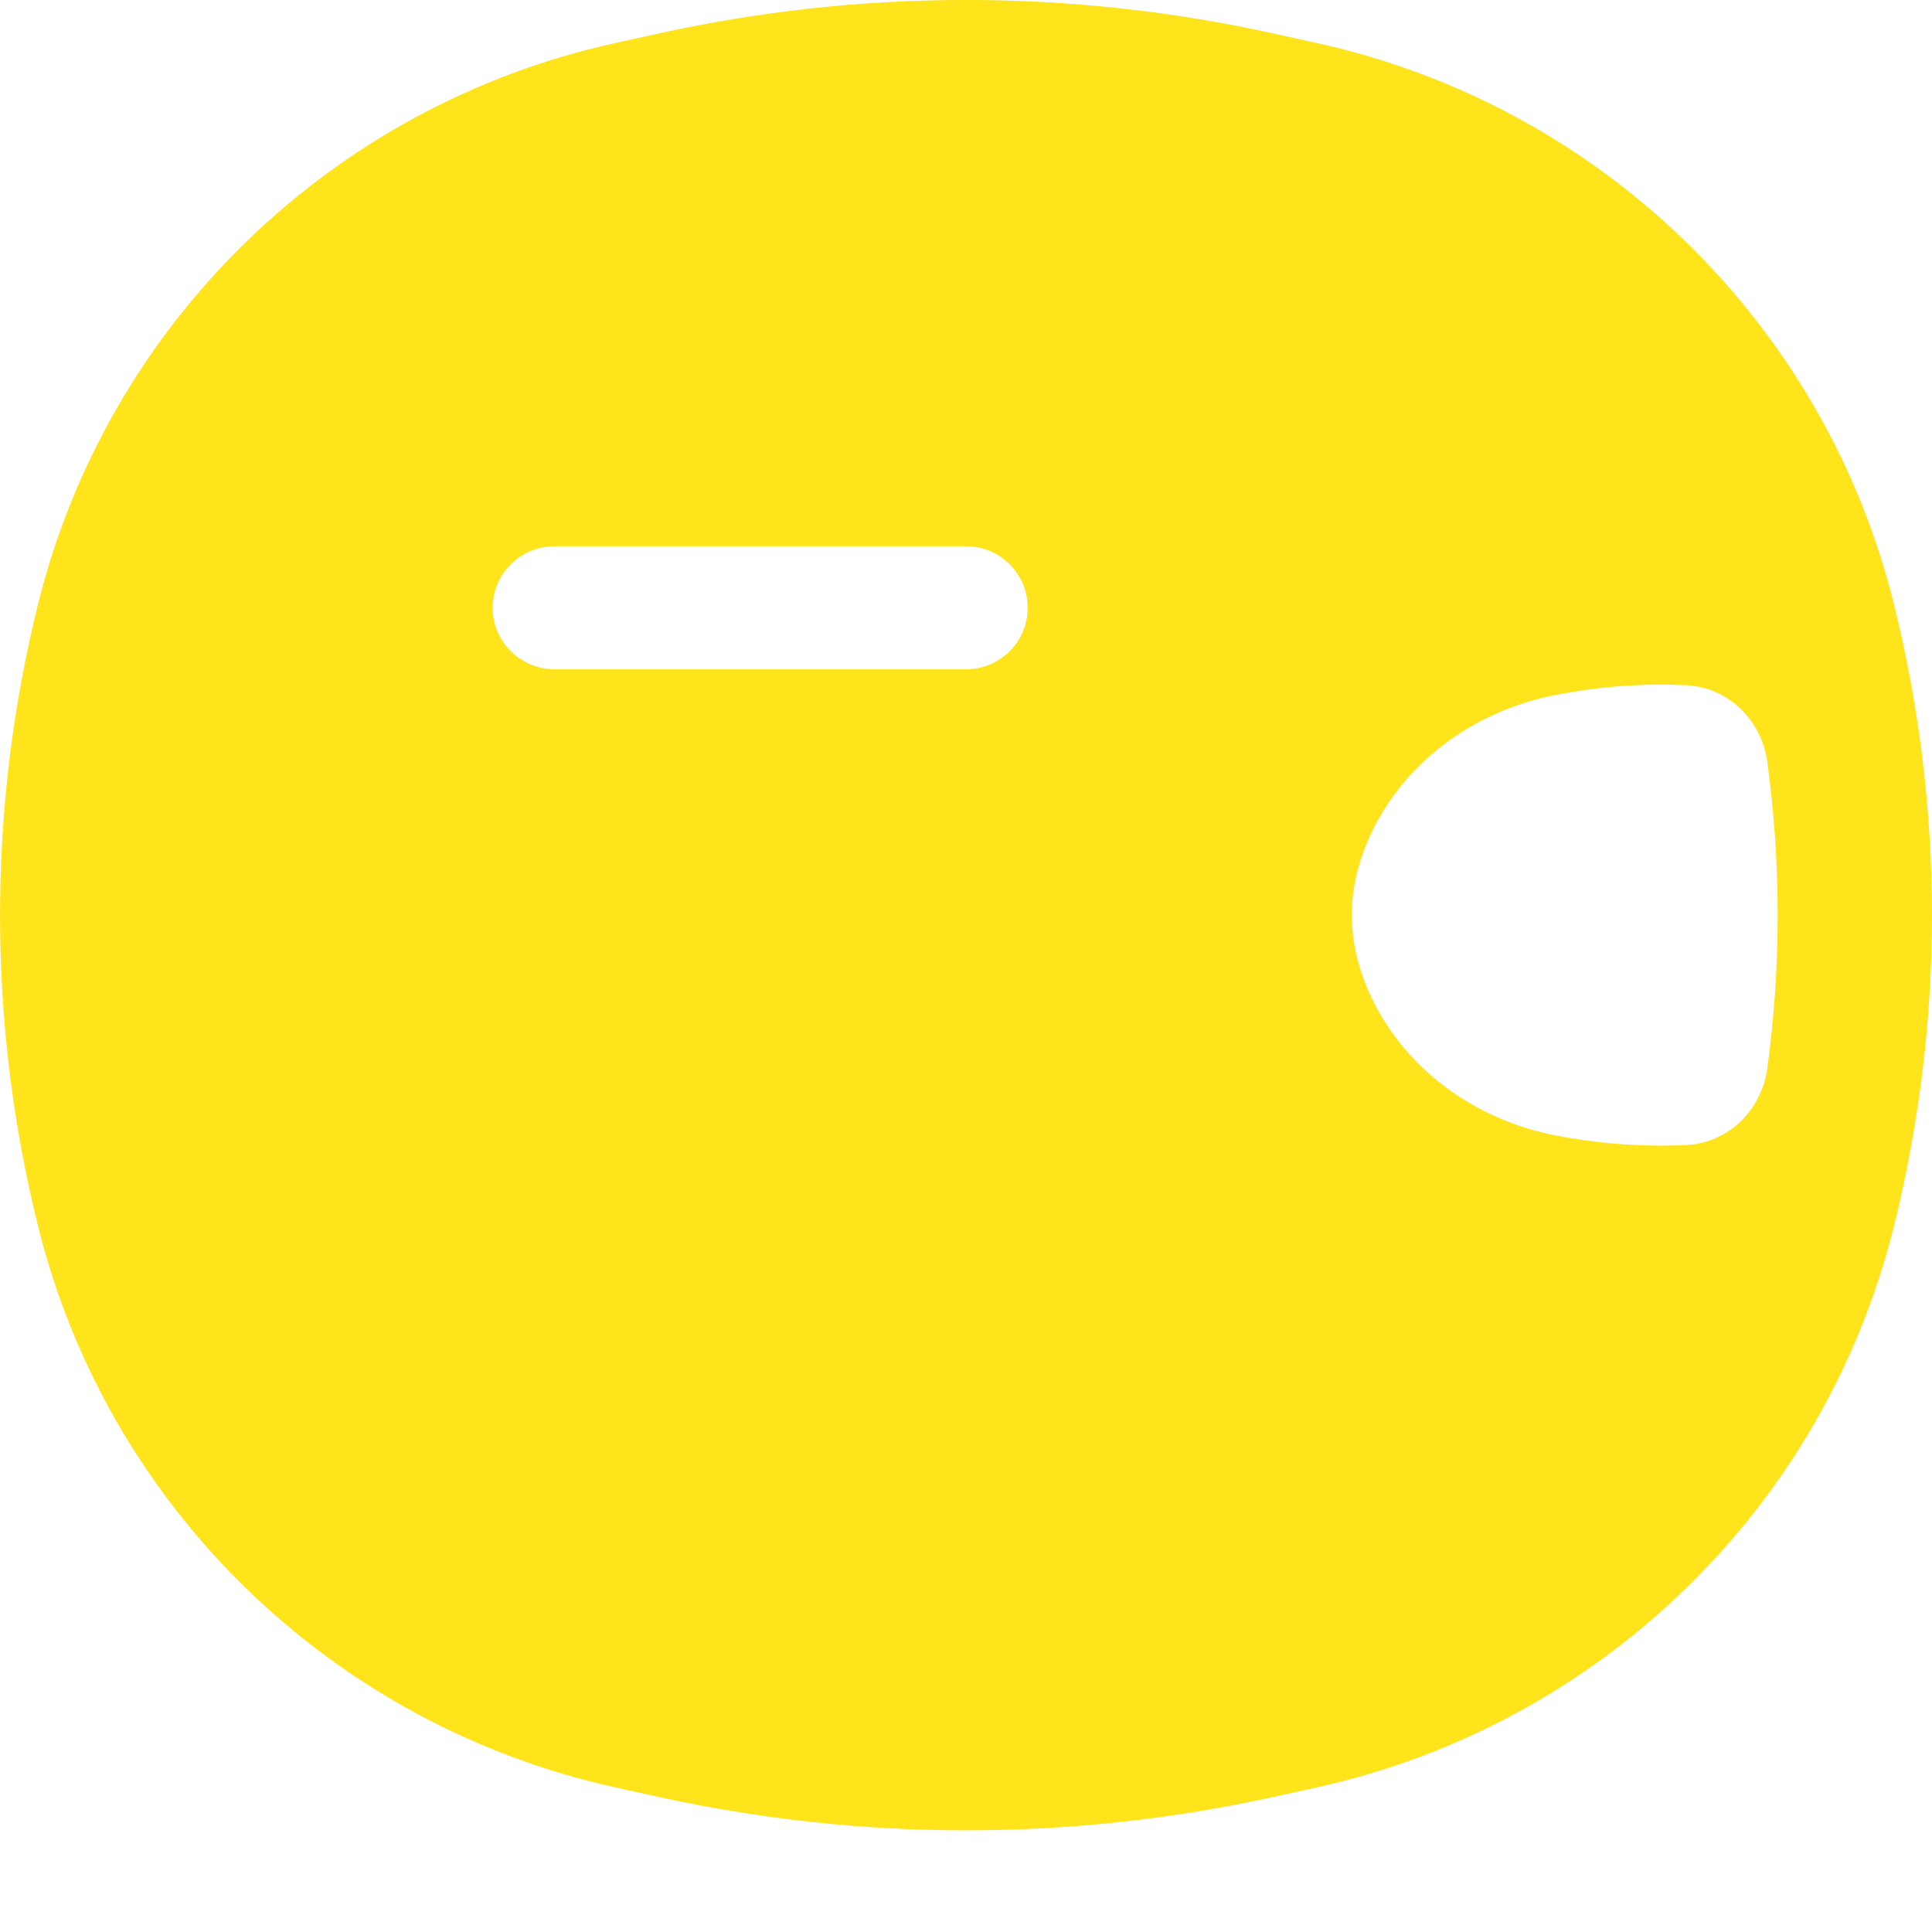 <?xml version="1.0" encoding="UTF-8"?> <svg xmlns="http://www.w3.org/2000/svg" width="12" height="12" viewBox="0 0 12 12" fill="none"><path fill-rule="evenodd" clip-rule="evenodd" d="M7.914 0.209C6.653 -0.07 5.347 -0.07 4.086 0.209L3.822 0.267C2.061 0.655 0.673 2.003 0.238 3.746C-0.079 5.019 -0.079 6.35 0.238 7.622C0.673 9.365 2.061 10.713 3.822 11.102L4.086 11.16C5.347 11.438 6.653 11.438 7.914 11.16L8.178 11.102C9.939 10.713 11.327 9.365 11.762 7.622C12.079 6.35 12.079 5.019 11.762 3.746C11.327 2.003 9.939 0.655 8.178 0.267L7.914 0.209ZM9.754 4.3C9.992 4.259 10.233 4.245 10.472 4.256C10.735 4.268 10.942 4.473 10.977 4.733C11.063 5.364 11.063 6.004 10.977 6.636C10.942 6.895 10.735 7.1 10.472 7.112C10.233 7.123 9.992 7.109 9.754 7.069L9.707 7.061C9.087 6.956 8.608 6.537 8.446 6.01C8.38 5.797 8.38 5.572 8.446 5.358C8.608 4.831 9.087 4.413 9.707 4.308L9.754 4.3ZM3.06 3.775C3.06 3.564 3.232 3.393 3.444 3.393L6 3.393C6.212 3.393 6.383 3.564 6.383 3.775C6.383 3.986 6.212 4.157 6 4.157H3.444C3.232 4.157 3.06 3.986 3.06 3.775Z" fill="#FFE31B"></path></svg> 